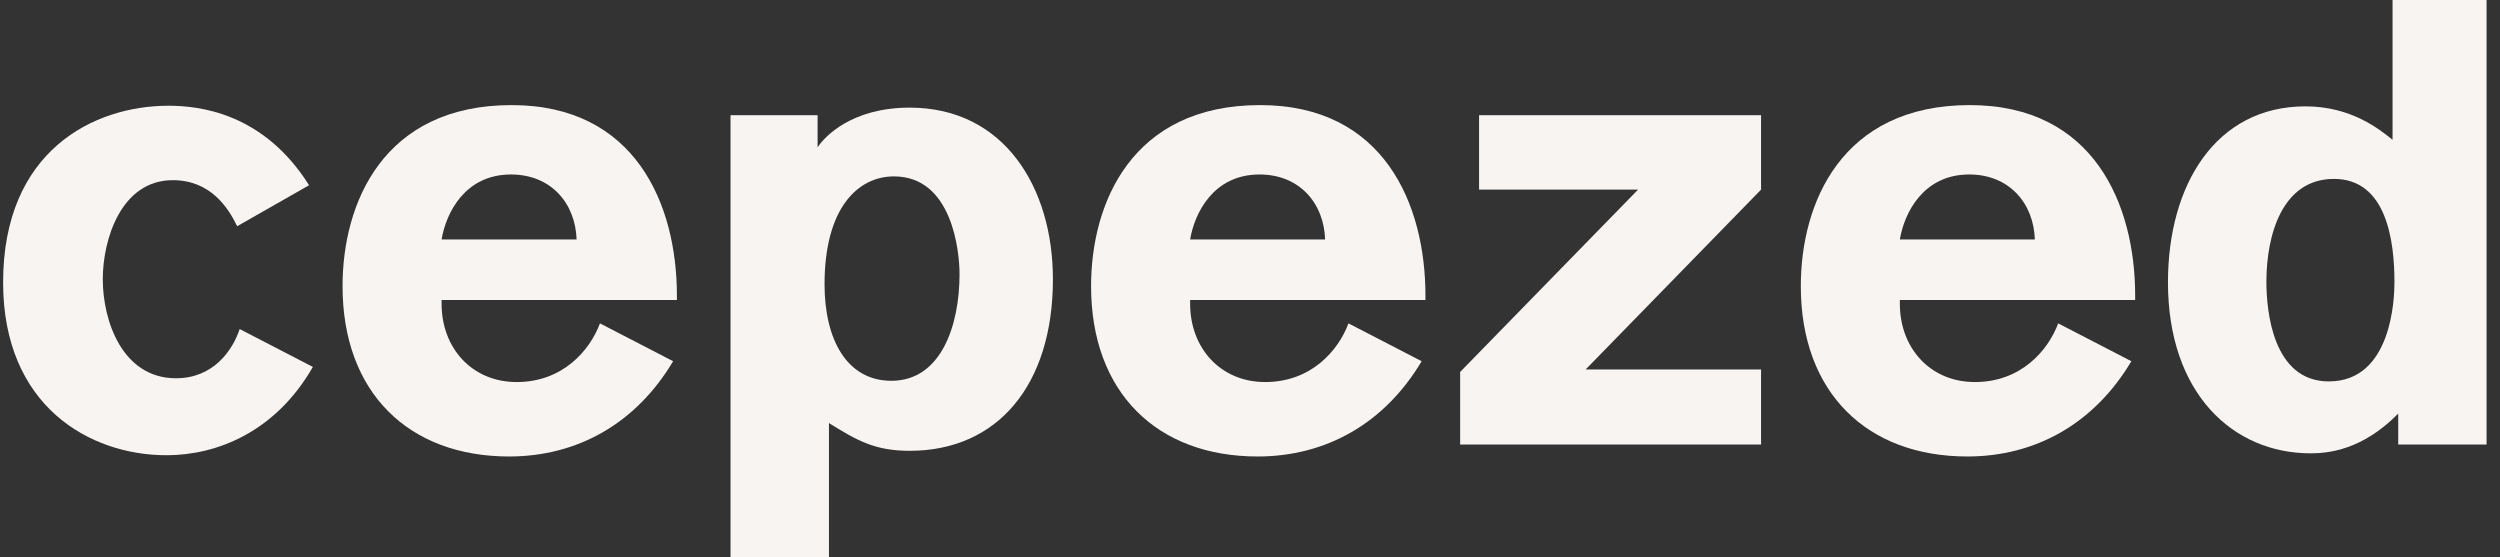 <?xml version="1.0" encoding="UTF-8"?>
<svg xmlns="http://www.w3.org/2000/svg" preserveAspectRatio="xMidYMid slice" width="700px" height="156px" viewBox="0 0 151 34" fill="none">
  <rect x="0" y="0" width="151" height="34" fill="#333333" stroke="none"/>
  <g style="mix-blend-mode:luminosity">
    <path d="M150.188 27.022H144.853V25.155C142.681 27.365 140.624 27.555 139.557 27.555C134.87 27.555 130.945 23.936 130.945 17.229C130.945 11.323 133.841 6.598 139.252 6.598C142.034 6.598 143.748 8.008 144.51 8.618V0.121H150.188V27.022ZM136.89 17.191C136.89 18.944 137.271 23.212 140.662 23.212C144.472 23.212 144.625 18.182 144.625 17.229C144.625 14.753 144.167 10.98 140.967 10.98C137.842 10.98 136.89 14.371 136.89 17.191Z" fill="#F8F4F2"></path>
    <path d="M128.964 18.296H114.751V18.525C114.751 21.192 116.58 23.25 119.285 23.25C122.067 23.25 123.705 21.344 124.315 19.706L128.735 21.992C126.487 25.765 122.943 27.746 118.828 27.746C112.769 27.746 108.769 23.897 108.769 17.458C108.769 12.466 111.207 6.522 118.98 6.522C126.449 6.522 128.964 12.504 128.964 18.029V18.296ZM114.751 14.638H122.905C122.829 12.428 121.343 10.713 118.942 10.713C116.161 10.713 115.018 13.038 114.751 14.638Z" fill="#F8F4F2"></path>
    <path d="M106.368 27.022H88.193V22.64L98.938 11.628H89.336V7.132H106.368V11.628L95.775 22.488H106.368V27.022Z" fill="#F8F4F2"></path>
    <path d="M86.097 18.296H71.884V18.525C71.884 21.192 73.713 23.25 76.418 23.25C79.2 23.25 80.838 21.344 81.448 19.706L85.868 21.992C83.62 25.765 80.076 27.746 75.961 27.746C69.902 27.746 65.901 23.897 65.901 17.458C65.901 12.466 68.34 6.522 76.113 6.522C83.582 6.522 86.097 12.504 86.097 18.029V18.296ZM71.884 14.638H80.038C79.962 12.428 78.476 10.713 76.075 10.713C73.294 10.713 72.151 13.038 71.884 14.638Z" fill="#F8F4F2"></path>
    <path d="M44.124 7.132H49.383V9.075C49.802 8.428 51.44 6.675 54.946 6.675C60.661 6.675 63.596 11.514 63.596 17.039C63.596 23.441 60.242 27.403 54.946 27.403C52.85 27.403 51.783 26.794 50.069 25.727V33.919H44.124V7.132ZM49.802 17.344C49.802 20.659 51.136 23.174 53.841 23.174C56.851 23.174 57.956 19.821 57.956 16.734C57.956 15.401 57.537 10.828 53.993 10.828C51.821 10.828 49.802 12.733 49.802 17.344Z" fill="#F8F4F2"></path>
    <path d="M40.885 18.296H26.672V18.525C26.672 21.192 28.502 23.25 31.207 23.25C33.989 23.25 35.627 21.344 36.237 19.706L40.657 21.992C38.409 25.765 34.865 27.746 30.75 27.746C24.691 27.746 20.69 23.897 20.69 17.458C20.69 12.466 23.129 6.522 30.902 6.522C38.37 6.522 40.885 12.504 40.885 18.029V18.296ZM26.672 14.638H34.827C34.751 12.428 33.264 10.713 30.864 10.713C28.082 10.713 26.939 13.038 26.672 14.638Z" fill="#F8F4F2"></path>
    <path d="M14.477 20.049L18.897 22.336C16.649 26.26 13.105 27.67 10.057 27.67C5.408 27.67 0.188 24.698 0.188 17.23C0.188 9.266 5.675 6.561 10.171 6.561C11.962 6.561 15.887 6.942 18.668 11.362L14.325 13.838C13.791 12.733 12.724 11.057 10.438 11.057C7.313 11.057 6.208 14.639 6.208 17.039C6.208 19.554 7.39 23.021 10.628 23.021C12.915 23.021 14.058 21.307 14.477 20.049Z" fill="#F8F4F2"></path>
  </g>
</svg>
